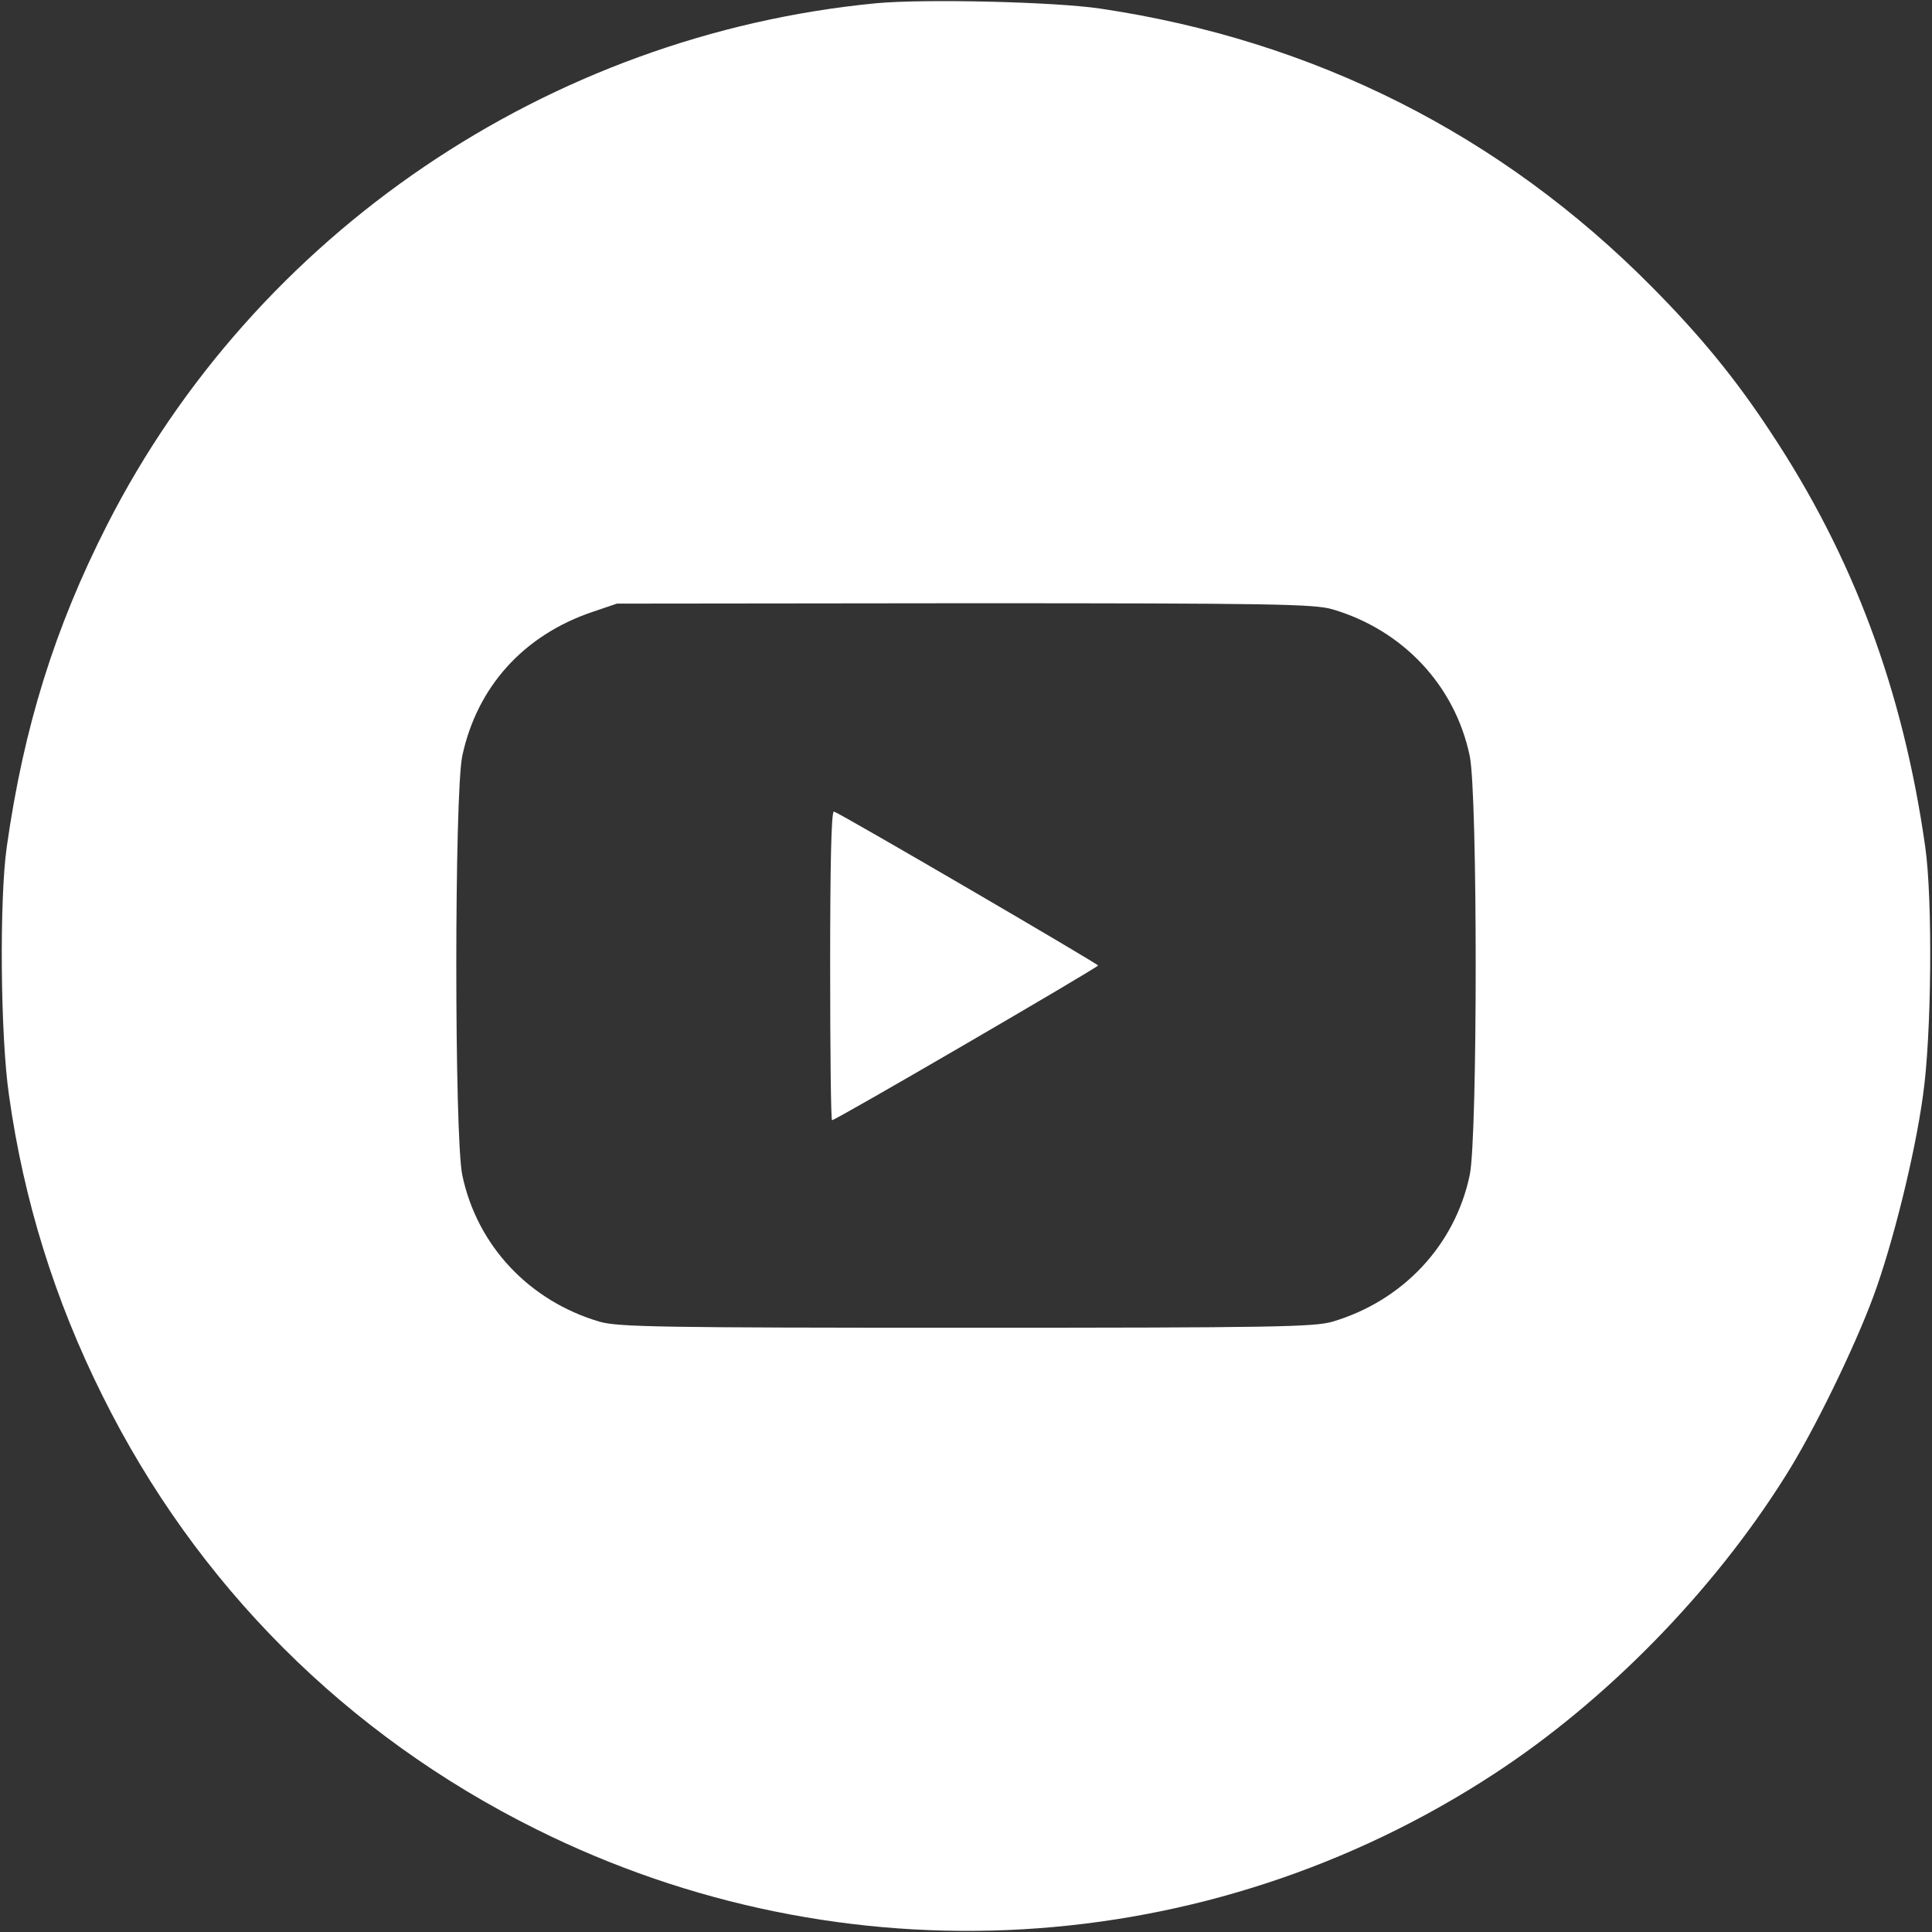 <?xml version="1.0" encoding="UTF-8"?> <svg xmlns="http://www.w3.org/2000/svg" xmlns:xlink="http://www.w3.org/1999/xlink" width="512pt" height="512pt" viewBox="0,0,256,256"><rect x="0" y="0" width="256" height="256" fill="#333333" stroke="none"/> <g fill="#ffffff" fill-rule="nonzero" stroke="none" stroke-width="1" stroke-linecap="butt" stroke-linejoin="miter" stroke-miterlimit="10" stroke-dasharray="" stroke-dashoffset="0" font-family="none" font-weight="none" font-size="none" text-anchor="none" style="mix-blend-mode: normal"> <g transform="translate(0,-0.067) scale(0.5,0.5)"> <g transform="translate(0,512) scale(0.1,-0.1)"> <path d="M2321,5110c-868,-84 -1644,-610 -2037,-1382c-139,-273 -221,-536 -266,-853c-20,-140 -17,-504 6,-660c39,-278 121,-541 247,-794c249,-502 647,-900 1150,-1150c815,-406 1779,-350 2539,147c297,194 579,482 771,788c74,116 184,342 234,478c51,138 110,376 131,531c23,157 26,521 6,660c-59,415 -191,769 -410,1099c-92,140 -185,254 -315,385c-399,403 -895,653 -1462,737c-122,18 -466,26 -594,14zM3531,3504c187,-55 325,-202 364,-389c21,-102 21,-1008 0,-1110c-39,-187 -178,-334 -364,-389c-48,-14 -161,-16 -971,-16c-810,0 -923,2 -971,16c-187,55 -325,202 -364,389c-21,102 -21,1008 0,1110c39,183 162,320 345,382l65,22l921,1c814,0 927,-2 975,-16z"></path> <path d="M2200,2561c0,-226 2,-411 5,-411c10,0 705,405 705,410c-1,5 -681,402 -700,408c-7,2 -10,-142 -10,-407z"></path> </g> </g> </g> </svg> 